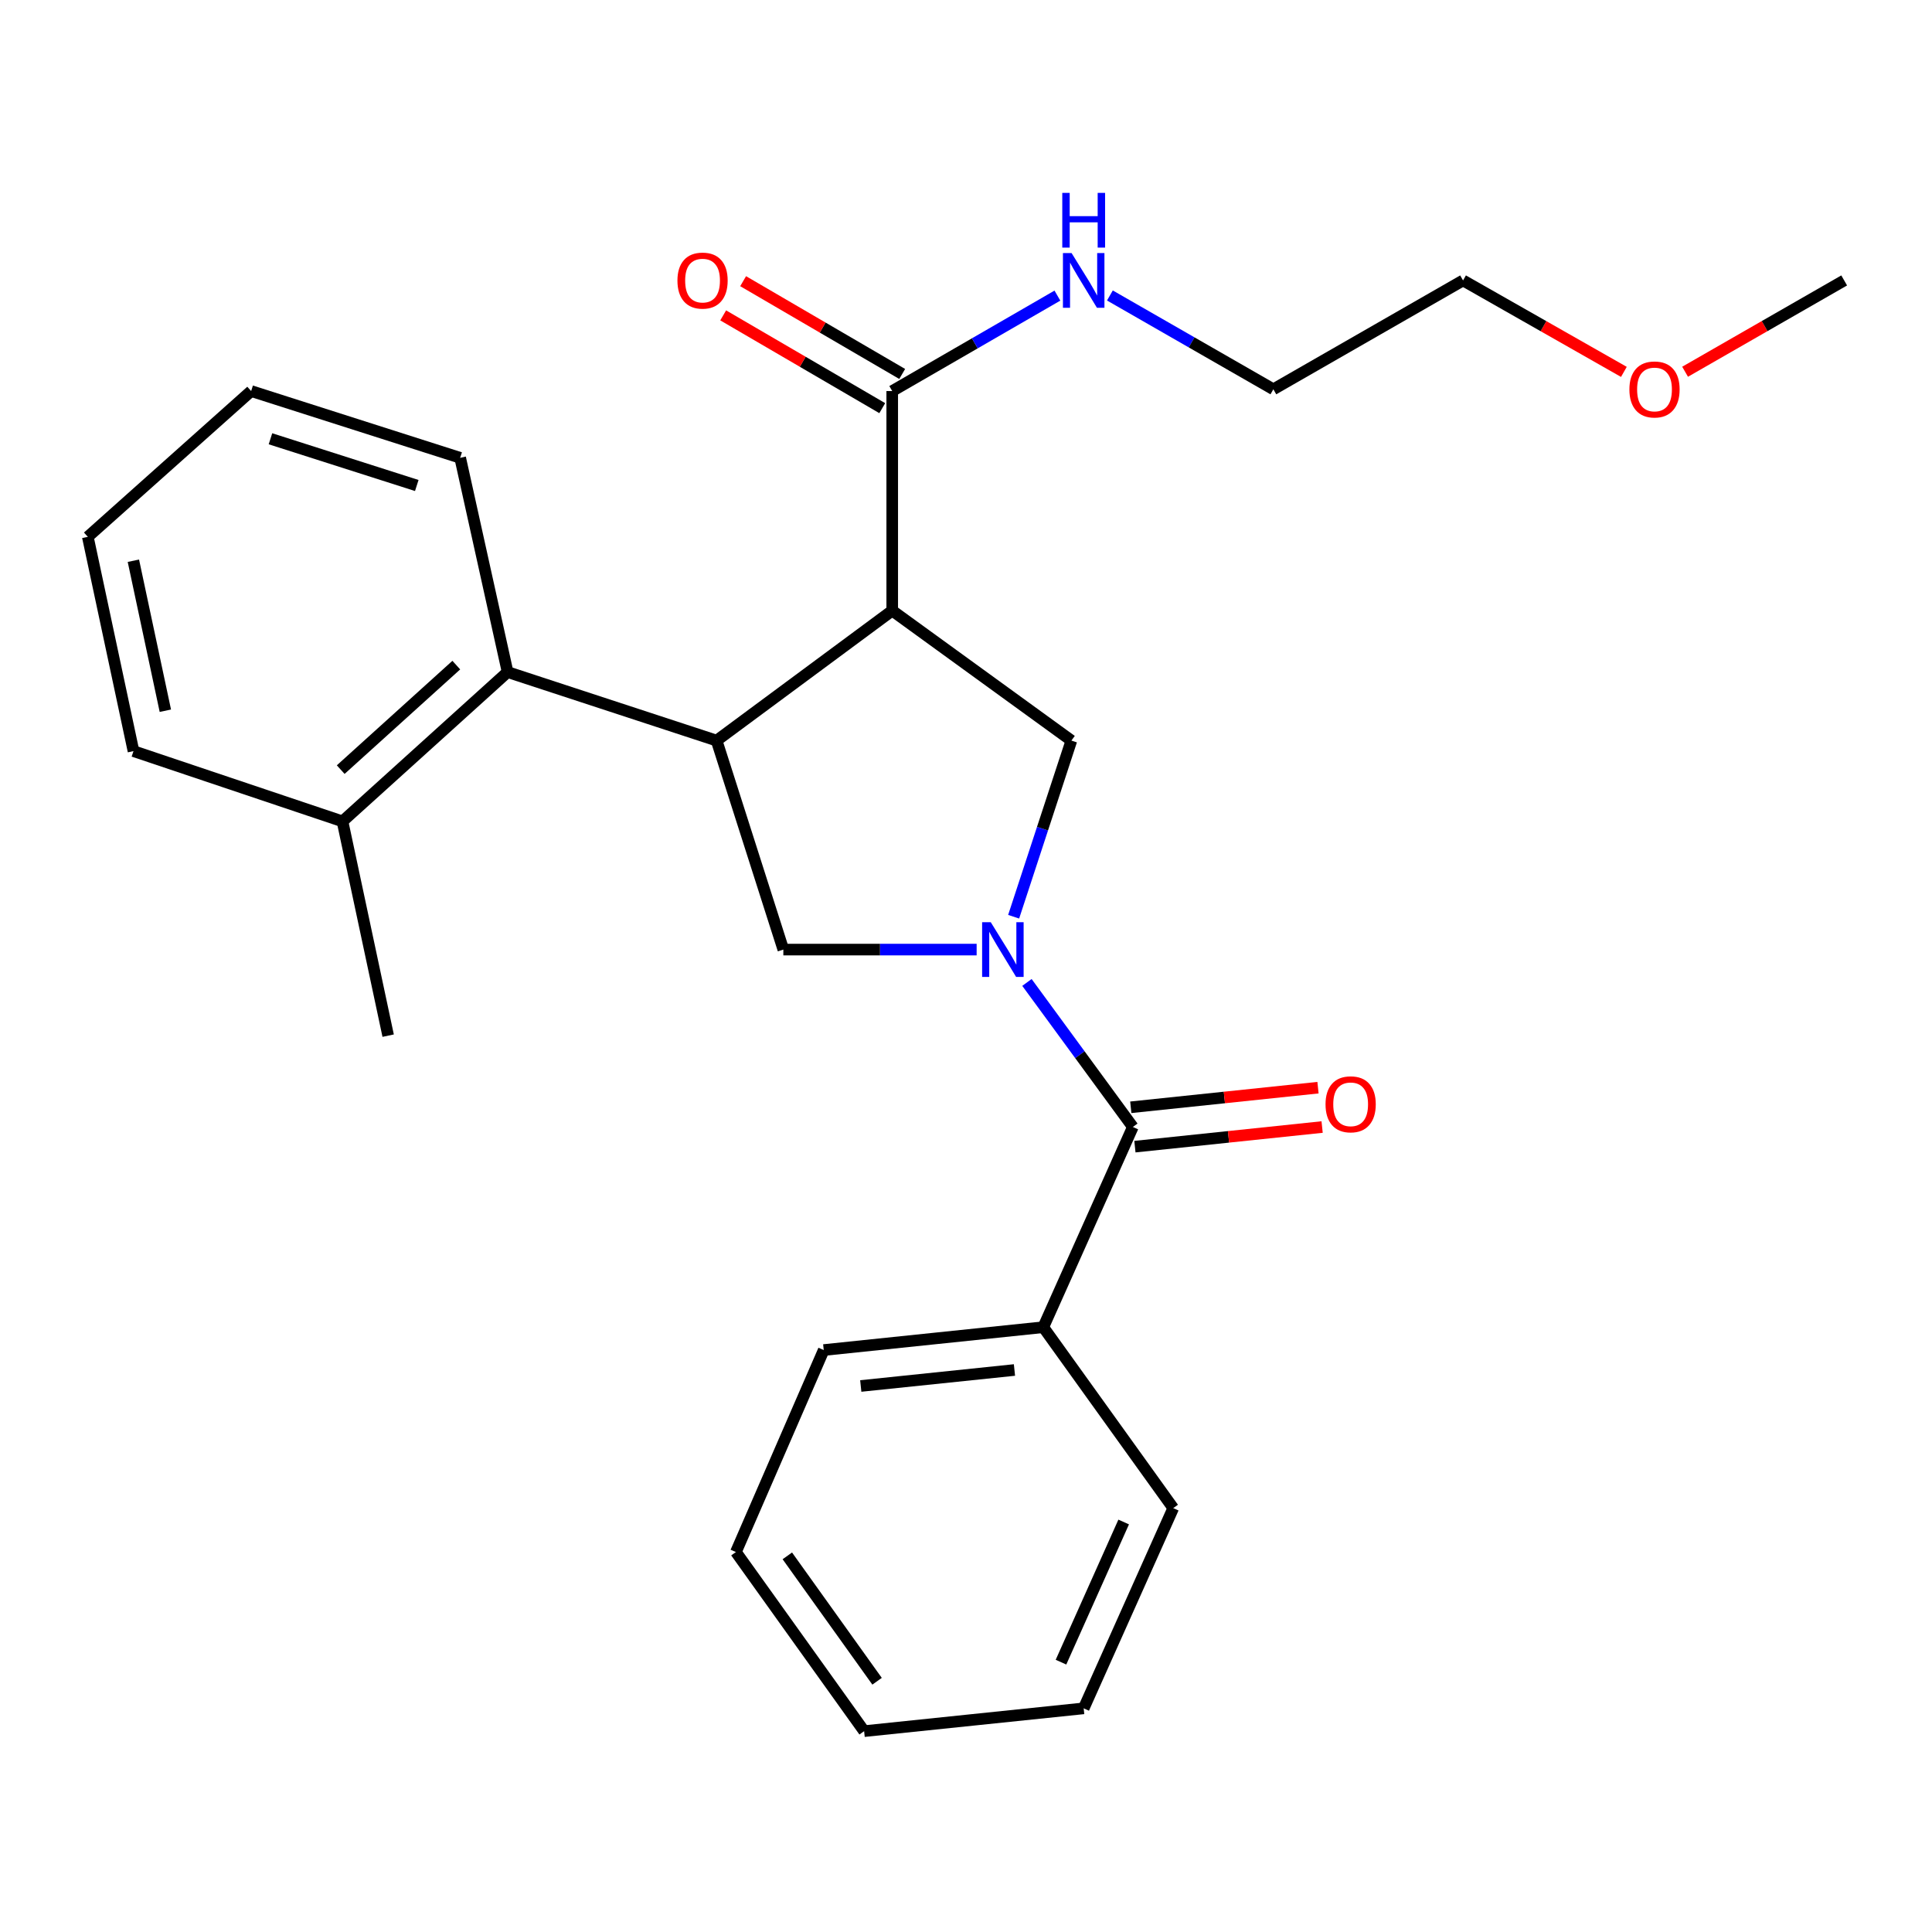 <?xml version='1.0' encoding='iso-8859-1'?>
<svg version='1.1' baseProfile='full'
              xmlns='http://www.w3.org/2000/svg'
                      xmlns:rdkit='http://www.rdkit.org/xml'
                      xmlns:xlink='http://www.w3.org/1999/xlink'
                  xml:space='preserve'
width='1000px' height='1000px' viewBox='0 0 1000 1000'>
<!-- END OF HEADER -->
<rect style='opacity:1.0;fill:#FFFFFF;stroke:none' width='1000' height='1000' x='0' y='0'> </rect>
<path class='bond-0' d='M 540.005,686.956 L 426.363,698.782' style='fill:none;fill-rule:evenodd;stroke:#000000;stroke-width:6px;stroke-linecap:butt;stroke-linejoin:miter;stroke-opacity:1' />
<path class='bond-0' d='M 525.079,709.107 L 445.53,717.384' style='fill:none;fill-rule:evenodd;stroke:#000000;stroke-width:6px;stroke-linecap:butt;stroke-linejoin:miter;stroke-opacity:1' />
<path class='bond-1' d='M 540.005,686.956 L 607.269,780.602' style='fill:none;fill-rule:evenodd;stroke:#000000;stroke-width:6px;stroke-linecap:butt;stroke-linejoin:miter;stroke-opacity:1' />
<path class='bond-2' d='M 540.005,686.956 L 586.361,583.319' style='fill:none;fill-rule:evenodd;stroke:#000000;stroke-width:6px;stroke-linecap:butt;stroke-linejoin:miter;stroke-opacity:1' />
<path class='bond-3' d='M 505.506,491.506 L 455.481,491.506' style='fill:none;fill-rule:evenodd;stroke:#0000FF;stroke-width:6px;stroke-linecap:butt;stroke-linejoin:miter;stroke-opacity:1' />
<path class='bond-3' d='M 455.481,491.506 L 405.456,491.506' style='fill:none;fill-rule:evenodd;stroke:#000000;stroke-width:6px;stroke-linecap:butt;stroke-linejoin:miter;stroke-opacity:1' />
<path class='bond-4' d='M 531.547,508.511 L 558.954,545.915' style='fill:none;fill-rule:evenodd;stroke:#0000FF;stroke-width:6px;stroke-linecap:butt;stroke-linejoin:miter;stroke-opacity:1' />
<path class='bond-4' d='M 558.954,545.915 L 586.361,583.319' style='fill:none;fill-rule:evenodd;stroke:#000000;stroke-width:6px;stroke-linecap:butt;stroke-linejoin:miter;stroke-opacity:1' />
<path class='bond-5' d='M 524.661,474.5 L 539.606,428.913' style='fill:none;fill-rule:evenodd;stroke:#0000FF;stroke-width:6px;stroke-linecap:butt;stroke-linejoin:miter;stroke-opacity:1' />
<path class='bond-5' d='M 539.606,428.913 L 554.55,383.327' style='fill:none;fill-rule:evenodd;stroke:#000000;stroke-width:6px;stroke-linecap:butt;stroke-linejoin:miter;stroke-opacity:1' />
<path class='bond-6' d='M 587.429,593.506 L 635.878,588.429' style='fill:none;fill-rule:evenodd;stroke:#000000;stroke-width:6px;stroke-linecap:butt;stroke-linejoin:miter;stroke-opacity:1' />
<path class='bond-6' d='M 635.878,588.429 L 684.327,583.351' style='fill:none;fill-rule:evenodd;stroke:#FF0000;stroke-width:6px;stroke-linecap:butt;stroke-linejoin:miter;stroke-opacity:1' />
<path class='bond-6' d='M 585.294,573.131 L 633.742,568.054' style='fill:none;fill-rule:evenodd;stroke:#000000;stroke-width:6px;stroke-linecap:butt;stroke-linejoin:miter;stroke-opacity:1' />
<path class='bond-6' d='M 633.742,568.054 L 682.191,562.977' style='fill:none;fill-rule:evenodd;stroke:#FF0000;stroke-width:6px;stroke-linecap:butt;stroke-linejoin:miter;stroke-opacity:1' />
<path class='bond-7' d='M 426.363,698.782 L 380.906,803.33' style='fill:none;fill-rule:evenodd;stroke:#000000;stroke-width:6px;stroke-linecap:butt;stroke-linejoin:miter;stroke-opacity:1' />
<path class='bond-8' d='M 607.269,780.602 L 560.913,884.24' style='fill:none;fill-rule:evenodd;stroke:#000000;stroke-width:6px;stroke-linecap:butt;stroke-linejoin:miter;stroke-opacity:1' />
<path class='bond-8' d='M 581.614,787.783 L 549.165,860.329' style='fill:none;fill-rule:evenodd;stroke:#000000;stroke-width:6px;stroke-linecap:butt;stroke-linejoin:miter;stroke-opacity:1' />
<path class='bond-9' d='M 405.456,491.506 L 370.914,383.327' style='fill:none;fill-rule:evenodd;stroke:#000000;stroke-width:6px;stroke-linecap:butt;stroke-linejoin:miter;stroke-opacity:1' />
<path class='bond-10' d='M 554.55,383.327 L 461.816,316.052' style='fill:none;fill-rule:evenodd;stroke:#000000;stroke-width:6px;stroke-linecap:butt;stroke-linejoin:miter;stroke-opacity:1' />
<path class='bond-11' d='M 461.816,316.052 L 461.816,202.41' style='fill:none;fill-rule:evenodd;stroke:#000000;stroke-width:6px;stroke-linecap:butt;stroke-linejoin:miter;stroke-opacity:1' />
<path class='bond-12' d='M 461.816,316.052 L 370.914,383.327' style='fill:none;fill-rule:evenodd;stroke:#000000;stroke-width:6px;stroke-linecap:butt;stroke-linejoin:miter;stroke-opacity:1' />
<path class='bond-13' d='M 370.914,383.327 L 262.735,347.863' style='fill:none;fill-rule:evenodd;stroke:#000000;stroke-width:6px;stroke-linecap:butt;stroke-linejoin:miter;stroke-opacity:1' />
<path class='bond-14' d='M 840.521,192.487 L 798.897,168.819' style='fill:none;fill-rule:evenodd;stroke:#FF0000;stroke-width:6px;stroke-linecap:butt;stroke-linejoin:miter;stroke-opacity:1' />
<path class='bond-14' d='M 798.897,168.819 L 757.274,145.151' style='fill:none;fill-rule:evenodd;stroke:#000000;stroke-width:6px;stroke-linecap:butt;stroke-linejoin:miter;stroke-opacity:1' />
<path class='bond-15' d='M 872.2,192.414 L 913.373,168.782' style='fill:none;fill-rule:evenodd;stroke:#FF0000;stroke-width:6px;stroke-linecap:butt;stroke-linejoin:miter;stroke-opacity:1' />
<path class='bond-15' d='M 913.373,168.782 L 954.545,145.151' style='fill:none;fill-rule:evenodd;stroke:#000000;stroke-width:6px;stroke-linecap:butt;stroke-linejoin:miter;stroke-opacity:1' />
<path class='bond-16' d='M 461.816,202.41 L 504.564,177.71' style='fill:none;fill-rule:evenodd;stroke:#000000;stroke-width:6px;stroke-linecap:butt;stroke-linejoin:miter;stroke-opacity:1' />
<path class='bond-16' d='M 504.564,177.71 L 547.311,153.01' style='fill:none;fill-rule:evenodd;stroke:#0000FF;stroke-width:6px;stroke-linecap:butt;stroke-linejoin:miter;stroke-opacity:1' />
<path class='bond-17' d='M 466.976,193.562 L 425.81,169.552' style='fill:none;fill-rule:evenodd;stroke:#000000;stroke-width:6px;stroke-linecap:butt;stroke-linejoin:miter;stroke-opacity:1' />
<path class='bond-17' d='M 425.81,169.552 L 384.643,145.542' style='fill:none;fill-rule:evenodd;stroke:#FF0000;stroke-width:6px;stroke-linecap:butt;stroke-linejoin:miter;stroke-opacity:1' />
<path class='bond-17' d='M 456.655,211.258 L 415.488,187.248' style='fill:none;fill-rule:evenodd;stroke:#000000;stroke-width:6px;stroke-linecap:butt;stroke-linejoin:miter;stroke-opacity:1' />
<path class='bond-17' d='M 415.488,187.248 L 374.322,163.238' style='fill:none;fill-rule:evenodd;stroke:#FF0000;stroke-width:6px;stroke-linecap:butt;stroke-linejoin:miter;stroke-opacity:1' />
<path class='bond-18' d='M 574.483,152.939 L 616.785,177.219' style='fill:none;fill-rule:evenodd;stroke:#0000FF;stroke-width:6px;stroke-linecap:butt;stroke-linejoin:miter;stroke-opacity:1' />
<path class='bond-18' d='M 616.785,177.219 L 659.087,201.499' style='fill:none;fill-rule:evenodd;stroke:#000000;stroke-width:6px;stroke-linecap:butt;stroke-linejoin:miter;stroke-opacity:1' />
<path class='bond-19' d='M 659.087,201.499 L 757.274,145.151' style='fill:none;fill-rule:evenodd;stroke:#000000;stroke-width:6px;stroke-linecap:butt;stroke-linejoin:miter;stroke-opacity:1' />
<path class='bond-20' d='M 69.094,388.778 L 45.455,277.868' style='fill:none;fill-rule:evenodd;stroke:#000000;stroke-width:6px;stroke-linecap:butt;stroke-linejoin:miter;stroke-opacity:1' />
<path class='bond-20' d='M 85.584,367.871 L 69.037,290.234' style='fill:none;fill-rule:evenodd;stroke:#000000;stroke-width:6px;stroke-linecap:butt;stroke-linejoin:miter;stroke-opacity:1' />
<path class='bond-21' d='M 69.094,388.778 L 177.272,425.142' style='fill:none;fill-rule:evenodd;stroke:#000000;stroke-width:6px;stroke-linecap:butt;stroke-linejoin:miter;stroke-opacity:1' />
<path class='bond-22' d='M 177.272,425.142 L 262.735,347.863' style='fill:none;fill-rule:evenodd;stroke:#000000;stroke-width:6px;stroke-linecap:butt;stroke-linejoin:miter;stroke-opacity:1' />
<path class='bond-22' d='M 176.352,398.355 L 236.175,344.259' style='fill:none;fill-rule:evenodd;stroke:#000000;stroke-width:6px;stroke-linecap:butt;stroke-linejoin:miter;stroke-opacity:1' />
<path class='bond-23' d='M 177.272,425.142 L 200.911,536.052' style='fill:none;fill-rule:evenodd;stroke:#000000;stroke-width:6px;stroke-linecap:butt;stroke-linejoin:miter;stroke-opacity:1' />
<path class='bond-24' d='M 262.735,347.863 L 238.185,236.964' style='fill:none;fill-rule:evenodd;stroke:#000000;stroke-width:6px;stroke-linecap:butt;stroke-linejoin:miter;stroke-opacity:1' />
<path class='bond-25' d='M 238.185,236.964 L 129.995,202.41' style='fill:none;fill-rule:evenodd;stroke:#000000;stroke-width:6px;stroke-linecap:butt;stroke-linejoin:miter;stroke-opacity:1' />
<path class='bond-25' d='M 215.724,251.296 L 139.991,227.108' style='fill:none;fill-rule:evenodd;stroke:#000000;stroke-width:6px;stroke-linecap:butt;stroke-linejoin:miter;stroke-opacity:1' />
<path class='bond-26' d='M 45.455,277.868 L 129.995,202.41' style='fill:none;fill-rule:evenodd;stroke:#000000;stroke-width:6px;stroke-linecap:butt;stroke-linejoin:miter;stroke-opacity:1' />
<path class='bond-27' d='M 380.906,803.33 L 447.271,896.042' style='fill:none;fill-rule:evenodd;stroke:#000000;stroke-width:6px;stroke-linecap:butt;stroke-linejoin:miter;stroke-opacity:1' />
<path class='bond-27' d='M 407.519,805.313 L 453.974,870.211' style='fill:none;fill-rule:evenodd;stroke:#000000;stroke-width:6px;stroke-linecap:butt;stroke-linejoin:miter;stroke-opacity:1' />
<path class='bond-28' d='M 560.913,884.24 L 447.271,896.042' style='fill:none;fill-rule:evenodd;stroke:#000000;stroke-width:6px;stroke-linecap:butt;stroke-linejoin:miter;stroke-opacity:1' />
<path  class='atom-1' d='M 512.826 477.346
L 522.106 492.346
Q 523.026 493.826, 524.506 496.506
Q 525.986 499.186, 526.066 499.346
L 526.066 477.346
L 529.826 477.346
L 529.826 505.666
L 525.946 505.666
L 515.986 489.266
Q 514.826 487.346, 513.586 485.146
Q 512.386 482.946, 512.026 482.266
L 512.026 505.666
L 508.346 505.666
L 508.346 477.346
L 512.826 477.346
' fill='#0000FF'/>
<path  class='atom-3' d='M 686.093 571.585
Q 686.093 564.785, 689.453 560.985
Q 692.813 557.185, 699.093 557.185
Q 705.373 557.185, 708.733 560.985
Q 712.093 564.785, 712.093 571.585
Q 712.093 578.465, 708.693 582.385
Q 705.293 586.265, 699.093 586.265
Q 692.853 586.265, 689.453 582.385
Q 686.093 578.505, 686.093 571.585
M 699.093 583.065
Q 703.413 583.065, 705.733 580.185
Q 708.093 577.265, 708.093 571.585
Q 708.093 566.025, 705.733 563.225
Q 703.413 560.385, 699.093 560.385
Q 694.773 560.385, 692.413 563.185
Q 690.093 565.985, 690.093 571.585
Q 690.093 577.305, 692.413 580.185
Q 694.773 583.065, 699.093 583.065
' fill='#FF0000'/>
<path  class='atom-10' d='M 843.371 201.579
Q 843.371 194.779, 846.731 190.979
Q 850.091 187.179, 856.371 187.179
Q 862.651 187.179, 866.011 190.979
Q 869.371 194.779, 869.371 201.579
Q 869.371 208.459, 865.971 212.379
Q 862.571 216.259, 856.371 216.259
Q 850.131 216.259, 846.731 212.379
Q 843.371 208.499, 843.371 201.579
M 856.371 213.059
Q 860.691 213.059, 863.011 210.179
Q 865.371 207.259, 865.371 201.579
Q 865.371 196.019, 863.011 193.219
Q 860.691 190.379, 856.371 190.379
Q 852.051 190.379, 849.691 193.179
Q 847.371 195.979, 847.371 201.579
Q 847.371 207.299, 849.691 210.179
Q 852.051 213.059, 856.371 213.059
' fill='#FF0000'/>
<path  class='atom-12' d='M 554.653 130.991
L 563.933 145.991
Q 564.853 147.471, 566.333 150.151
Q 567.813 152.831, 567.893 152.991
L 567.893 130.991
L 571.653 130.991
L 571.653 159.311
L 567.773 159.311
L 557.813 142.911
Q 556.653 140.991, 555.413 138.791
Q 554.213 136.591, 553.853 135.911
L 553.853 159.311
L 550.173 159.311
L 550.173 130.991
L 554.653 130.991
' fill='#0000FF'/>
<path  class='atom-12' d='M 549.833 99.839
L 553.673 99.839
L 553.673 111.879
L 568.153 111.879
L 568.153 99.839
L 571.993 99.839
L 571.993 128.159
L 568.153 128.159
L 568.153 115.079
L 553.673 115.079
L 553.673 128.159
L 549.833 128.159
L 549.833 99.839
' fill='#0000FF'/>
<path  class='atom-13' d='M 350.641 145.231
Q 350.641 138.431, 354.001 134.631
Q 357.361 130.831, 363.641 130.831
Q 369.921 130.831, 373.281 134.631
Q 376.641 138.431, 376.641 145.231
Q 376.641 152.111, 373.241 156.031
Q 369.841 159.911, 363.641 159.911
Q 357.401 159.911, 354.001 156.031
Q 350.641 152.151, 350.641 145.231
M 363.641 156.711
Q 367.961 156.711, 370.281 153.831
Q 372.641 150.911, 372.641 145.231
Q 372.641 139.671, 370.281 136.871
Q 367.961 134.031, 363.641 134.031
Q 359.321 134.031, 356.961 136.831
Q 354.641 139.631, 354.641 145.231
Q 354.641 150.951, 356.961 153.831
Q 359.321 156.711, 363.641 156.711
' fill='#FF0000'/>
</svg>
